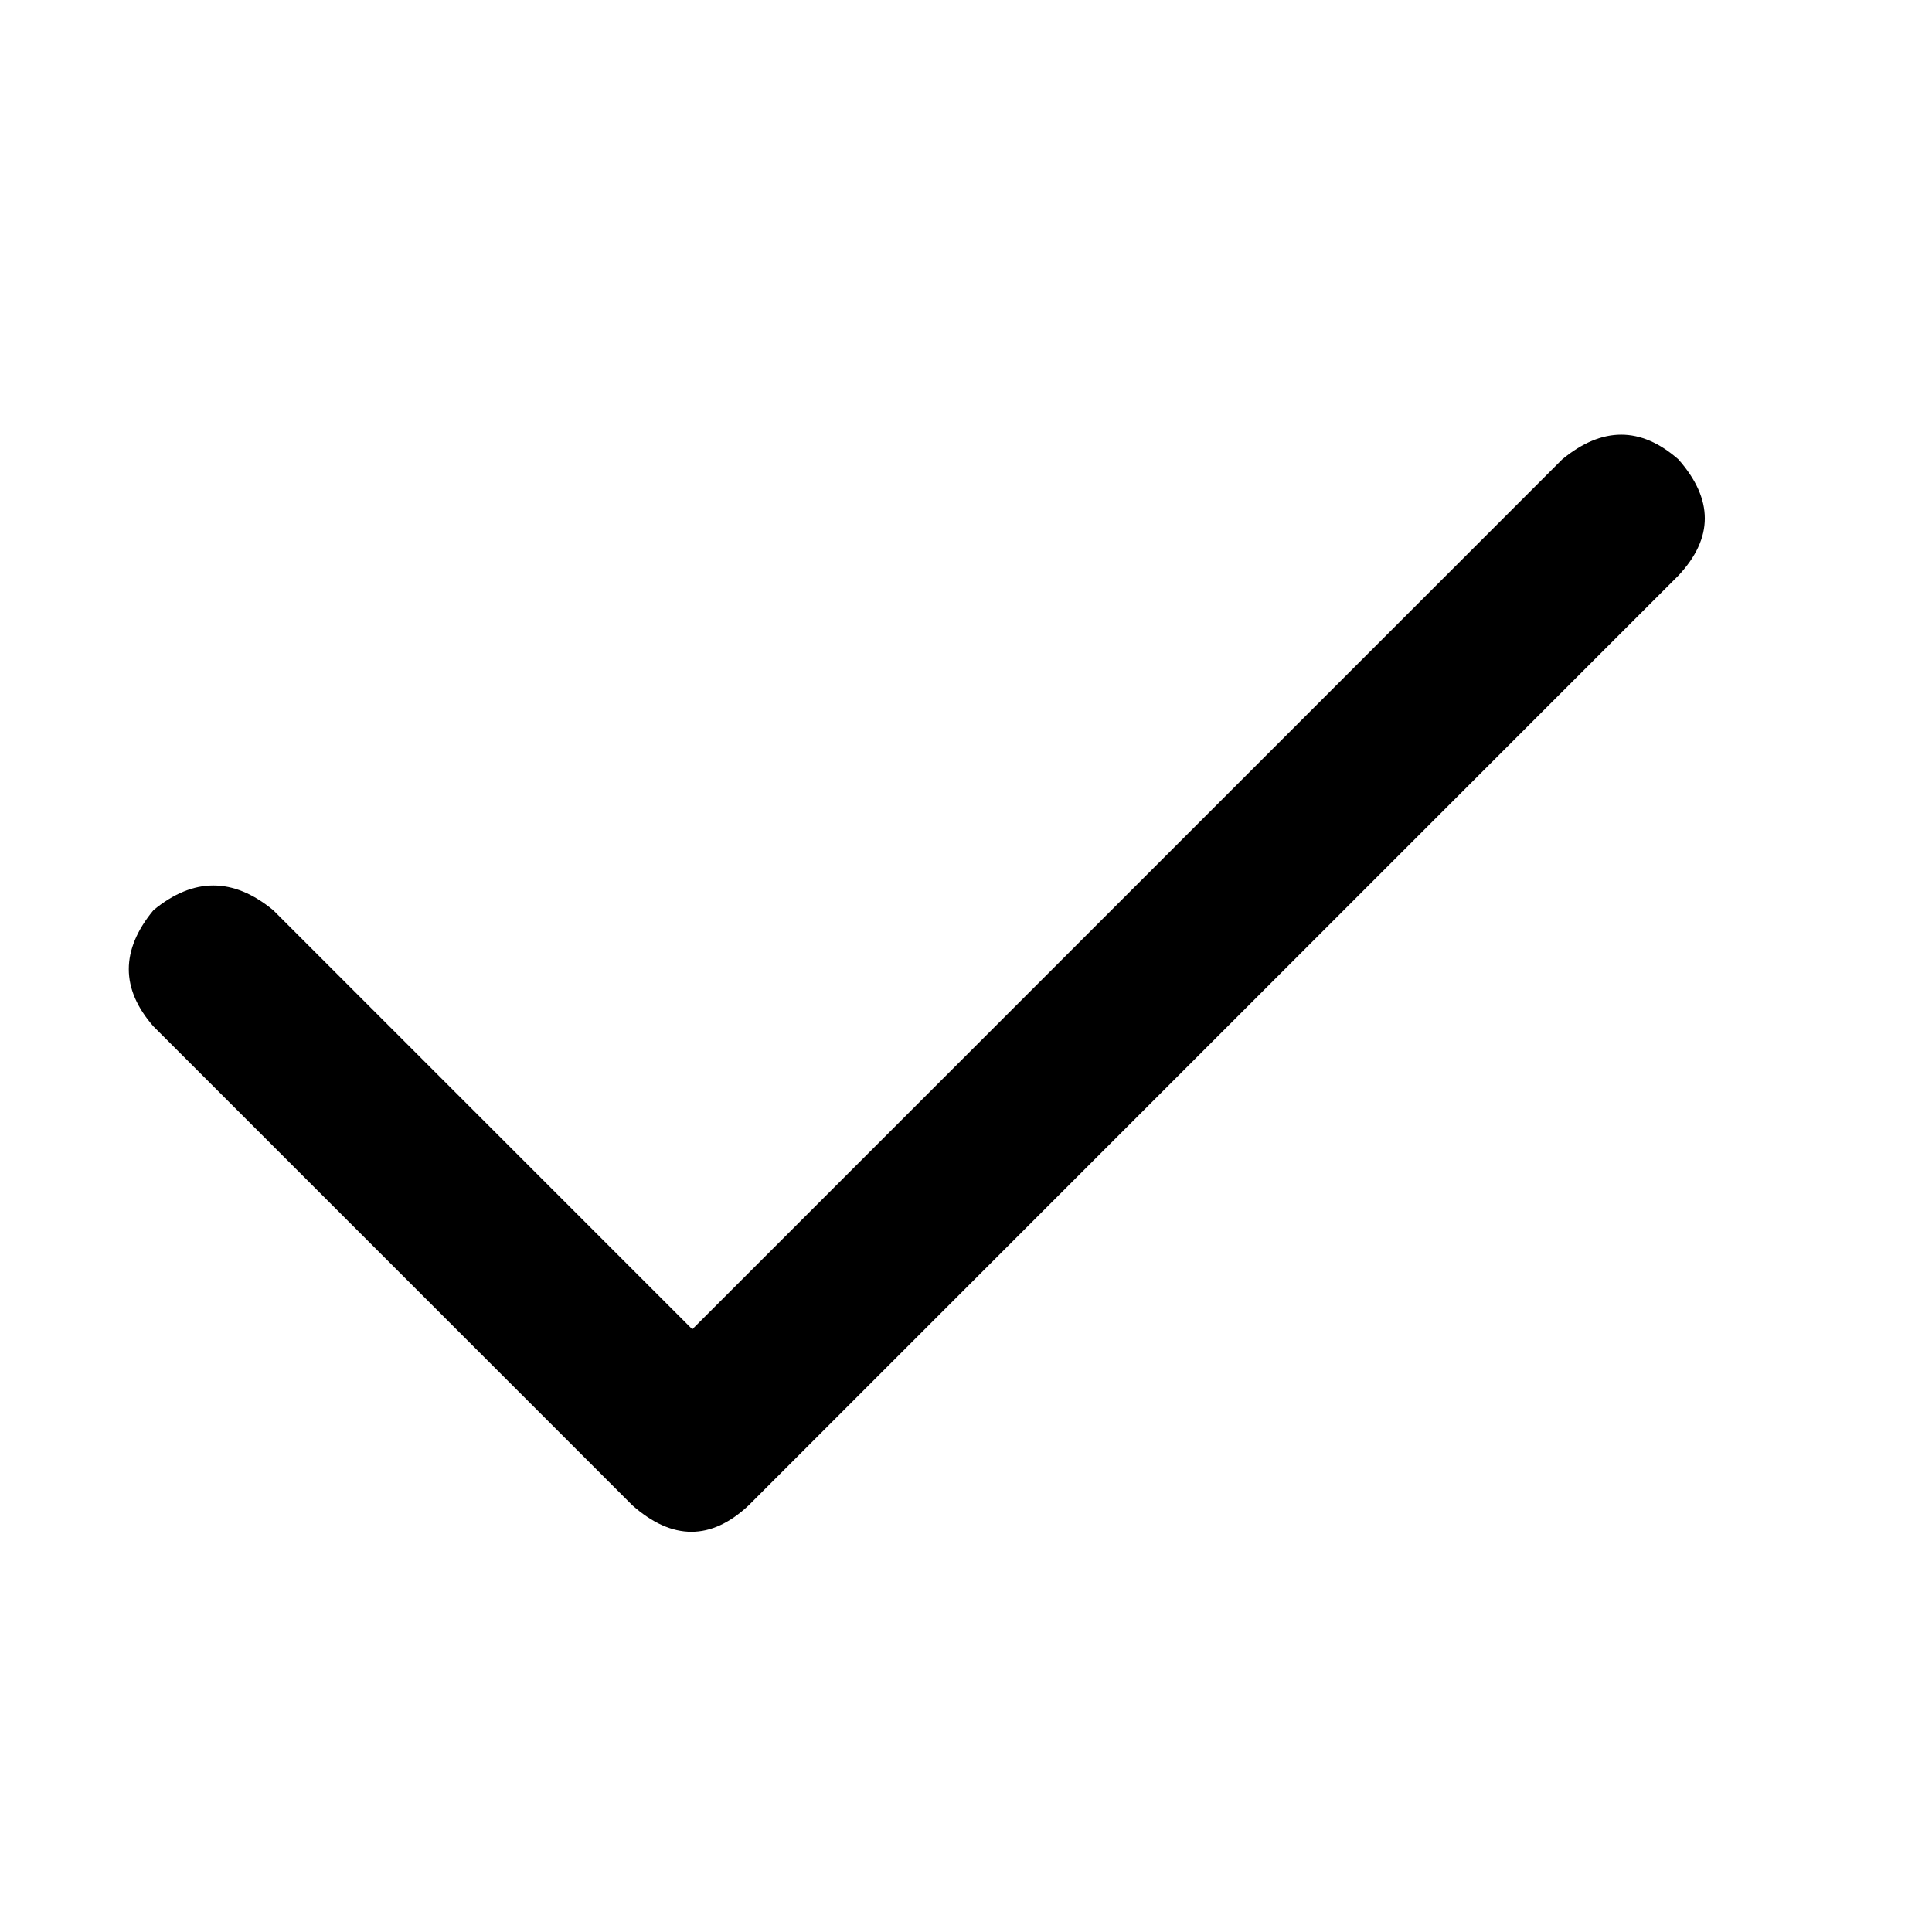 <svg width="30" height="30" viewBox="0 0 30 30" xmlns="http://www.w3.org/2000/svg">
    <path d="M26.062 7.133C26.609 7.753 26.609 8.354 26.062 8.938L11.625 23.375C11.042 23.922 10.44 23.922 9.82 23.375L2.383 15.938C1.872 15.354 1.872 14.753 2.383 14.133C3.003 13.622 3.622 13.622 4.242 14.133L10.75 20.641L24.258 7.133C24.878 6.622 25.479 6.622 26.062 7.133Z" />
</svg>

